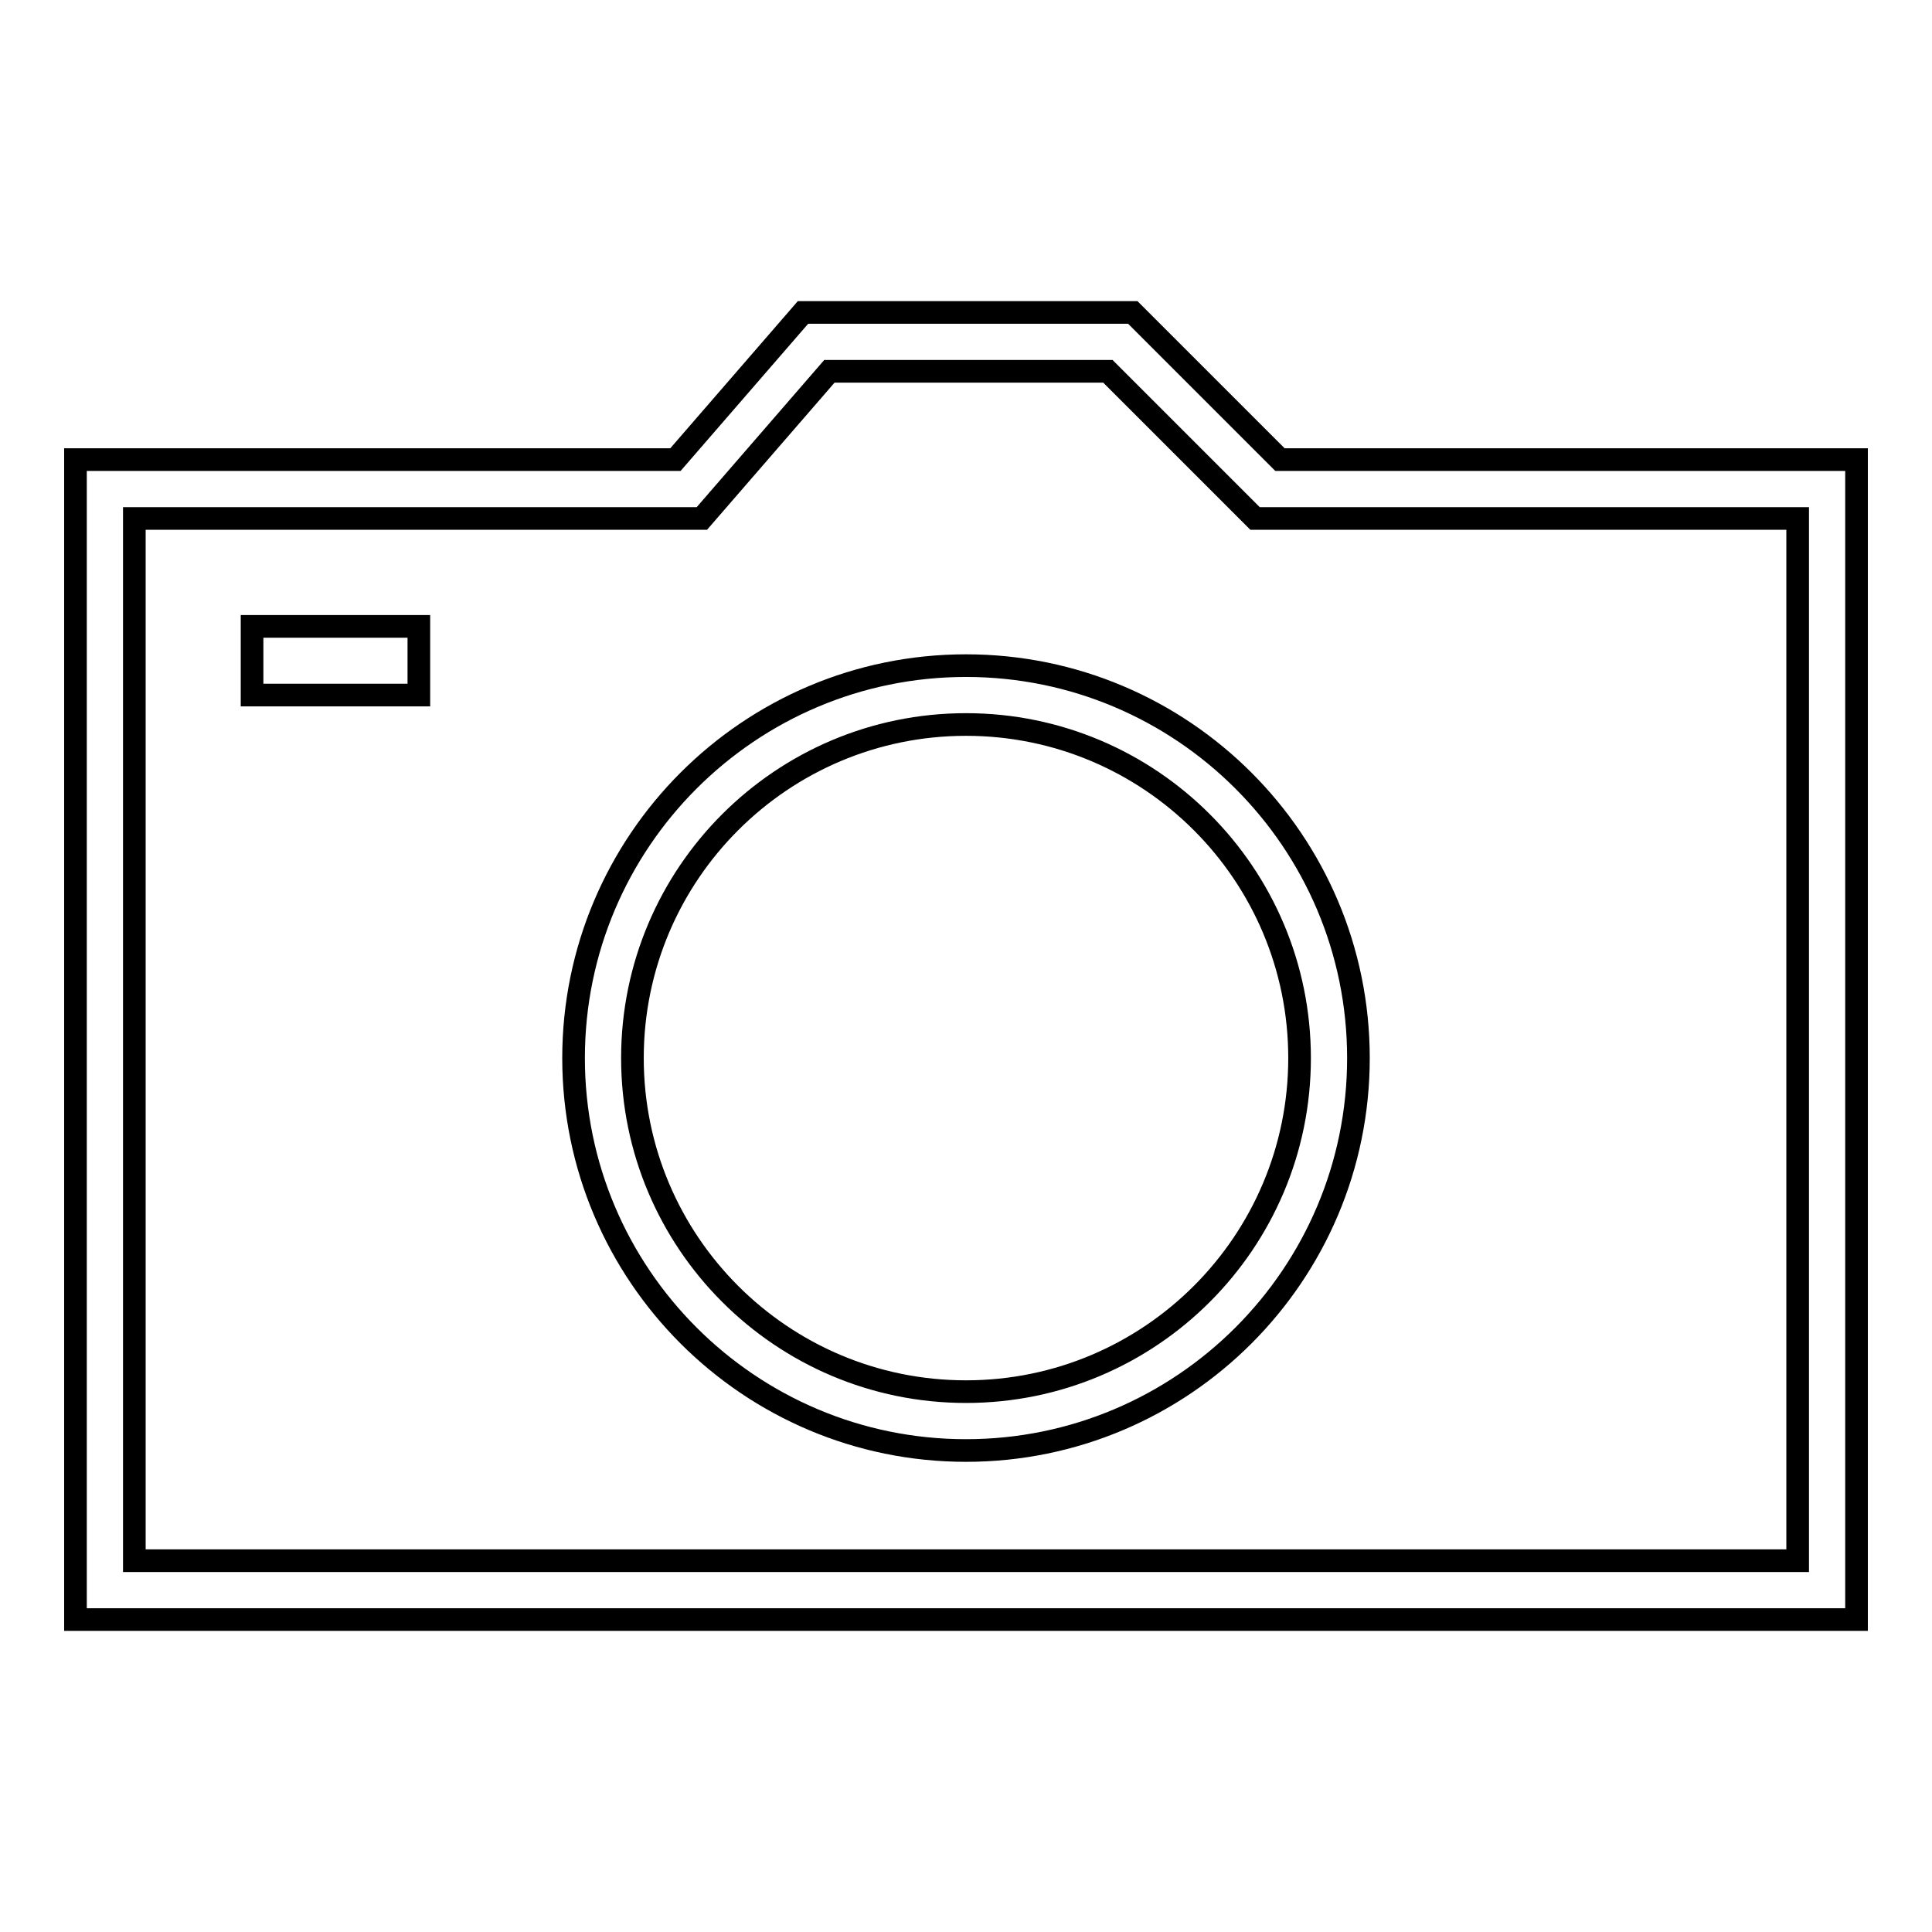 <?xml version="1.0" encoding="utf-8"?>
<!-- Svg Vector Icons : http://www.onlinewebfonts.com/icon -->
<!DOCTYPE svg PUBLIC "-//W3C//DTD SVG 1.1//EN" "http://www.w3.org/Graphics/SVG/1.1/DTD/svg11.dtd">
<svg version="1.1" xmlns="http://www.w3.org/2000/svg" xmlns:xlink="http://www.w3.org/1999/xlink" x="0px" y="0px" viewBox="0 0 256 256" enable-background="new 0 0 256 256" xml:space="preserve">
<g> <path stroke-width="3" fill-opacity="0" stroke="#000000"  d="M246,214.6H10V60.9h79.5l16.9-19.5h43.7l19.5,19.5H246V214.6z M17.8,206.8h220.4V68.7h-71.9l-19.5-19.5 h-36.9L93,68.7H17.8V206.8z M128,192.2c-28.7,0-52-23.3-52-52c0-28.7,23.3-52,52-52c28.7,0,52,23.3,52,52 C180,168.9,156.7,192.2,128,192.2z M128,96c-24.4,0-44.2,19.8-44.2,44.2c0,24.4,19.8,44.2,44.2,44.2s44.2-19.8,44.2-44.2 C172.2,115.8,152.4,96,128,96z M33.4,83h22.1v9.1H33.4V83z"/></g>
</svg>